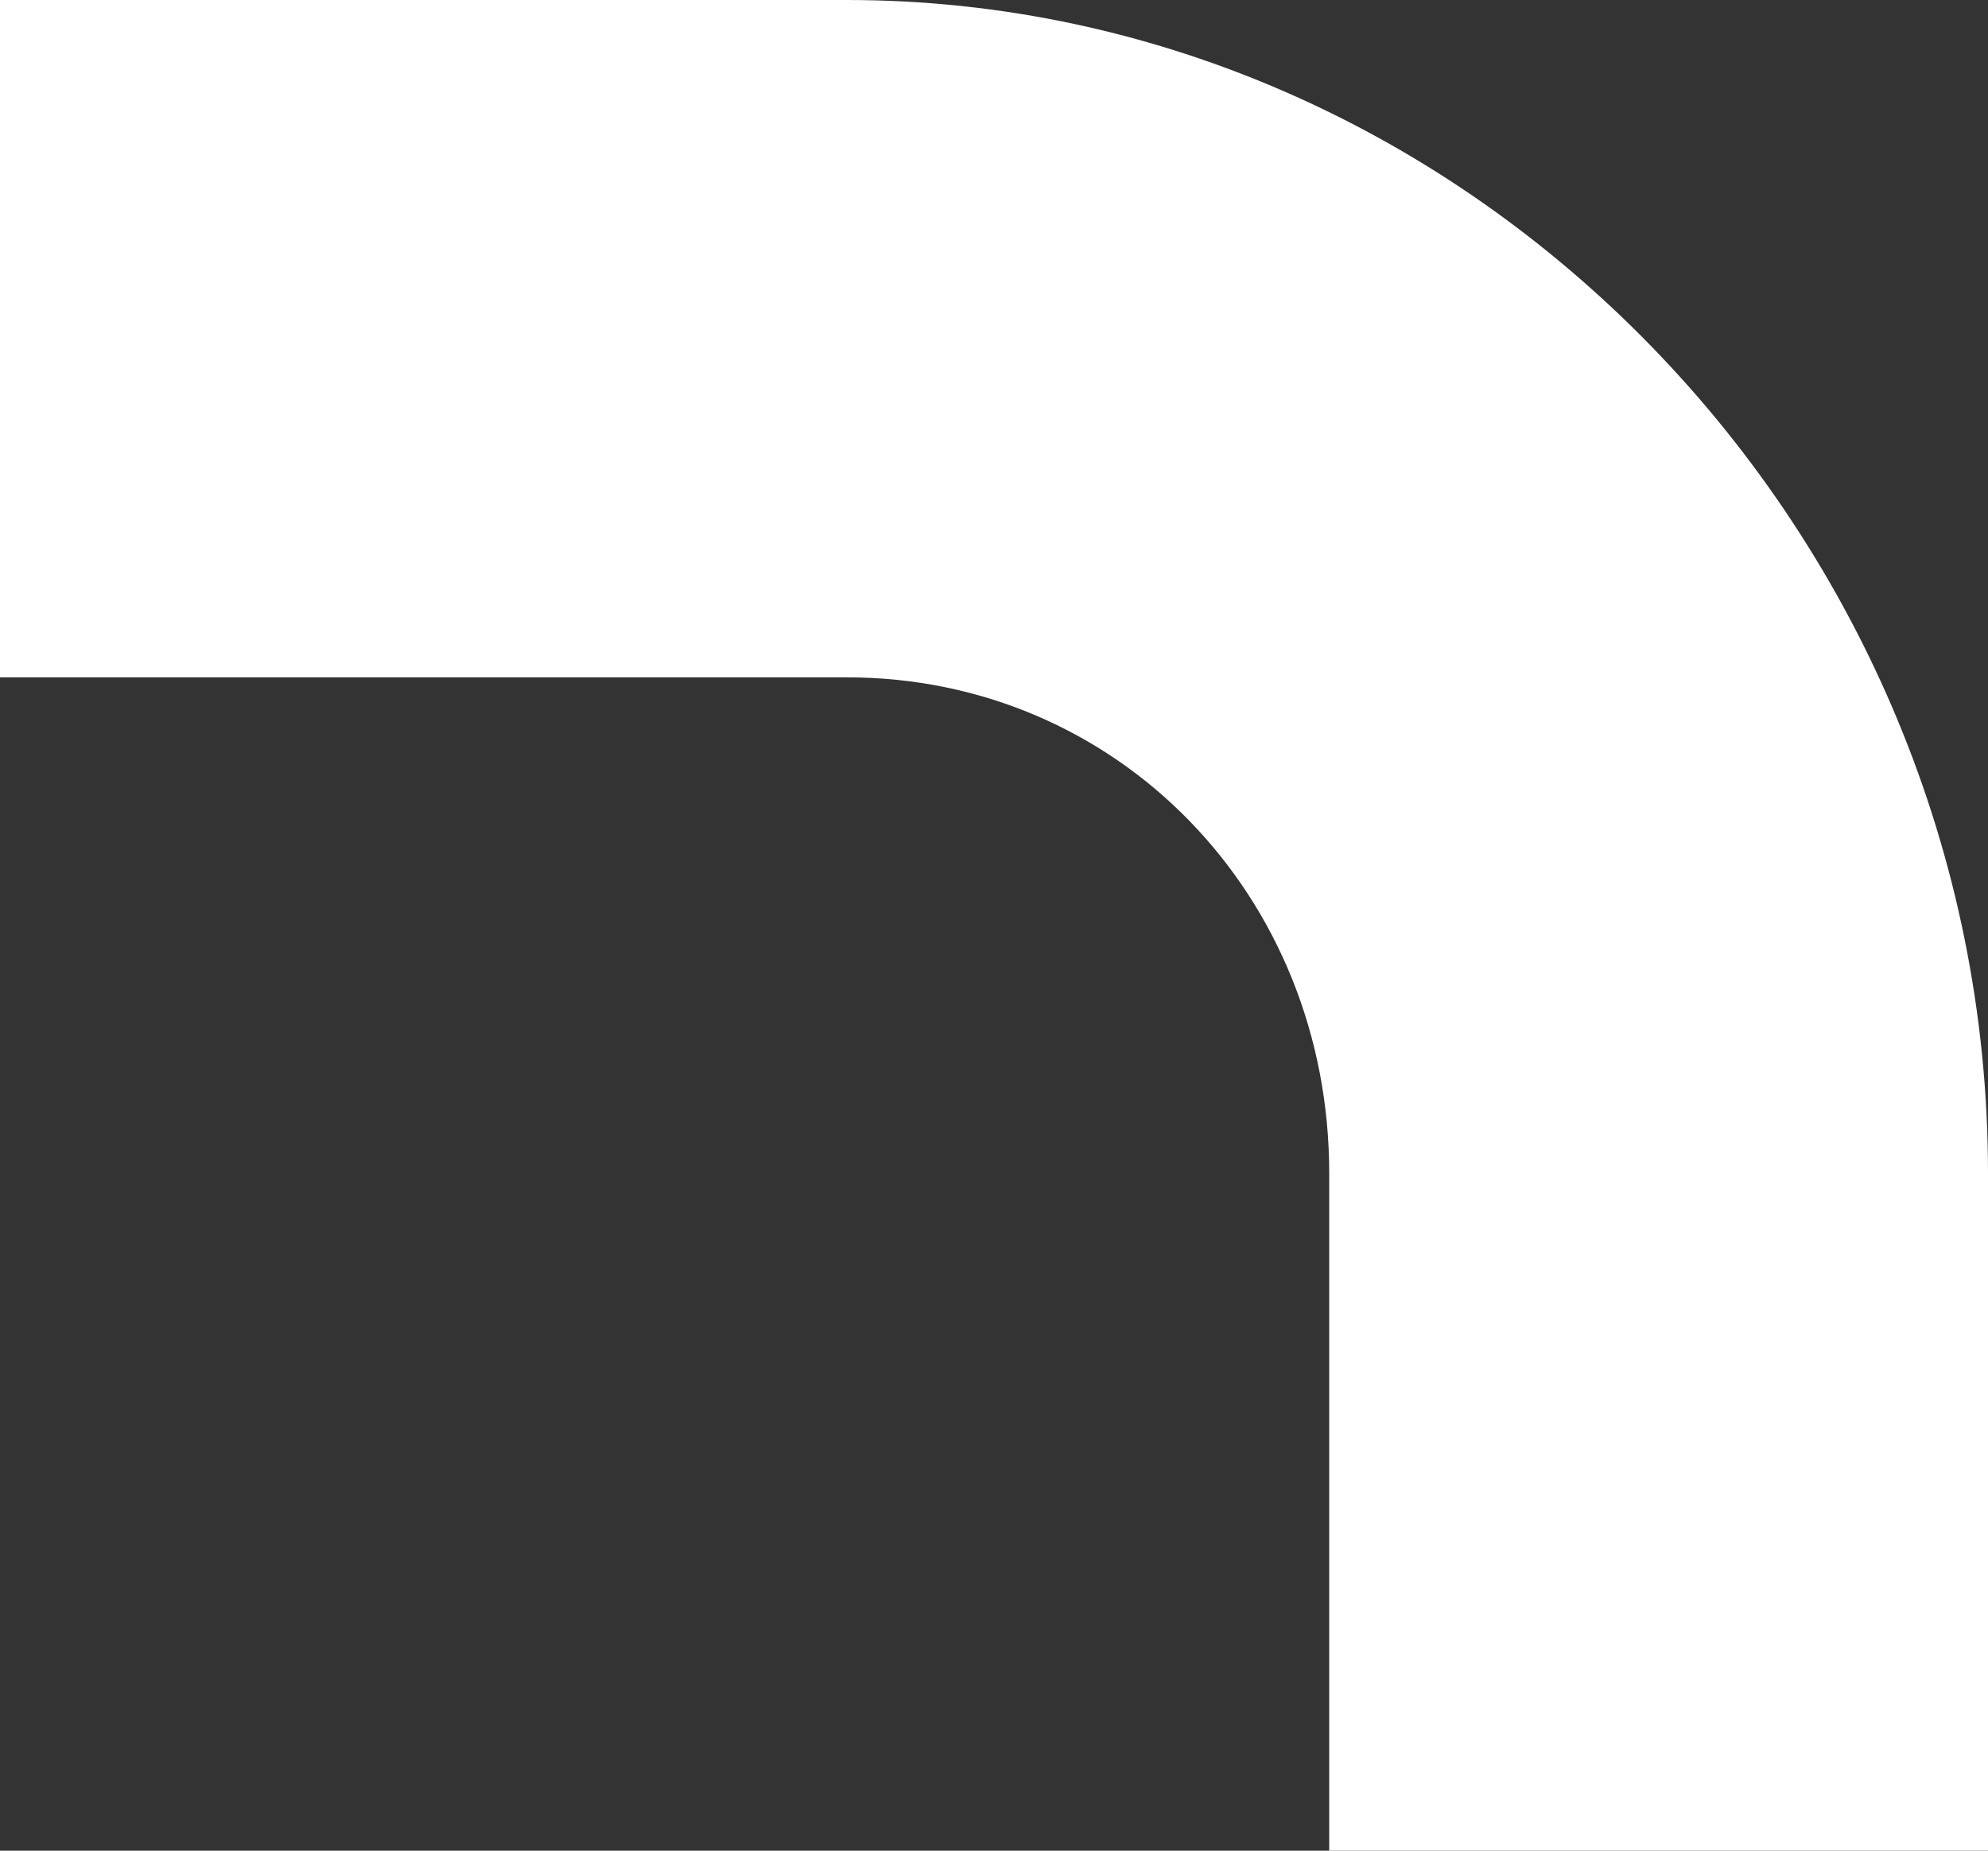 <?xml version="1.0" encoding="UTF-8"?> <svg xmlns="http://www.w3.org/2000/svg" width="29" height="27" viewBox="0 0 29 27" fill="none"><rect x="0" y="0" width="29" height="27" fill="#333333" stroke="none"/> <path d="M29 17.118L29 27L19.39 27L19.39 17.118C19.39 13.059 16.302 9.882 12.355 9.882L1.29235e-06 9.882L2.03844e-06 -1.90735e-06L12.355 -9.7457e-07C21.45 -2.87941e-07 29 7.765 29 17.118Z" fill="white"></path> </svg> 